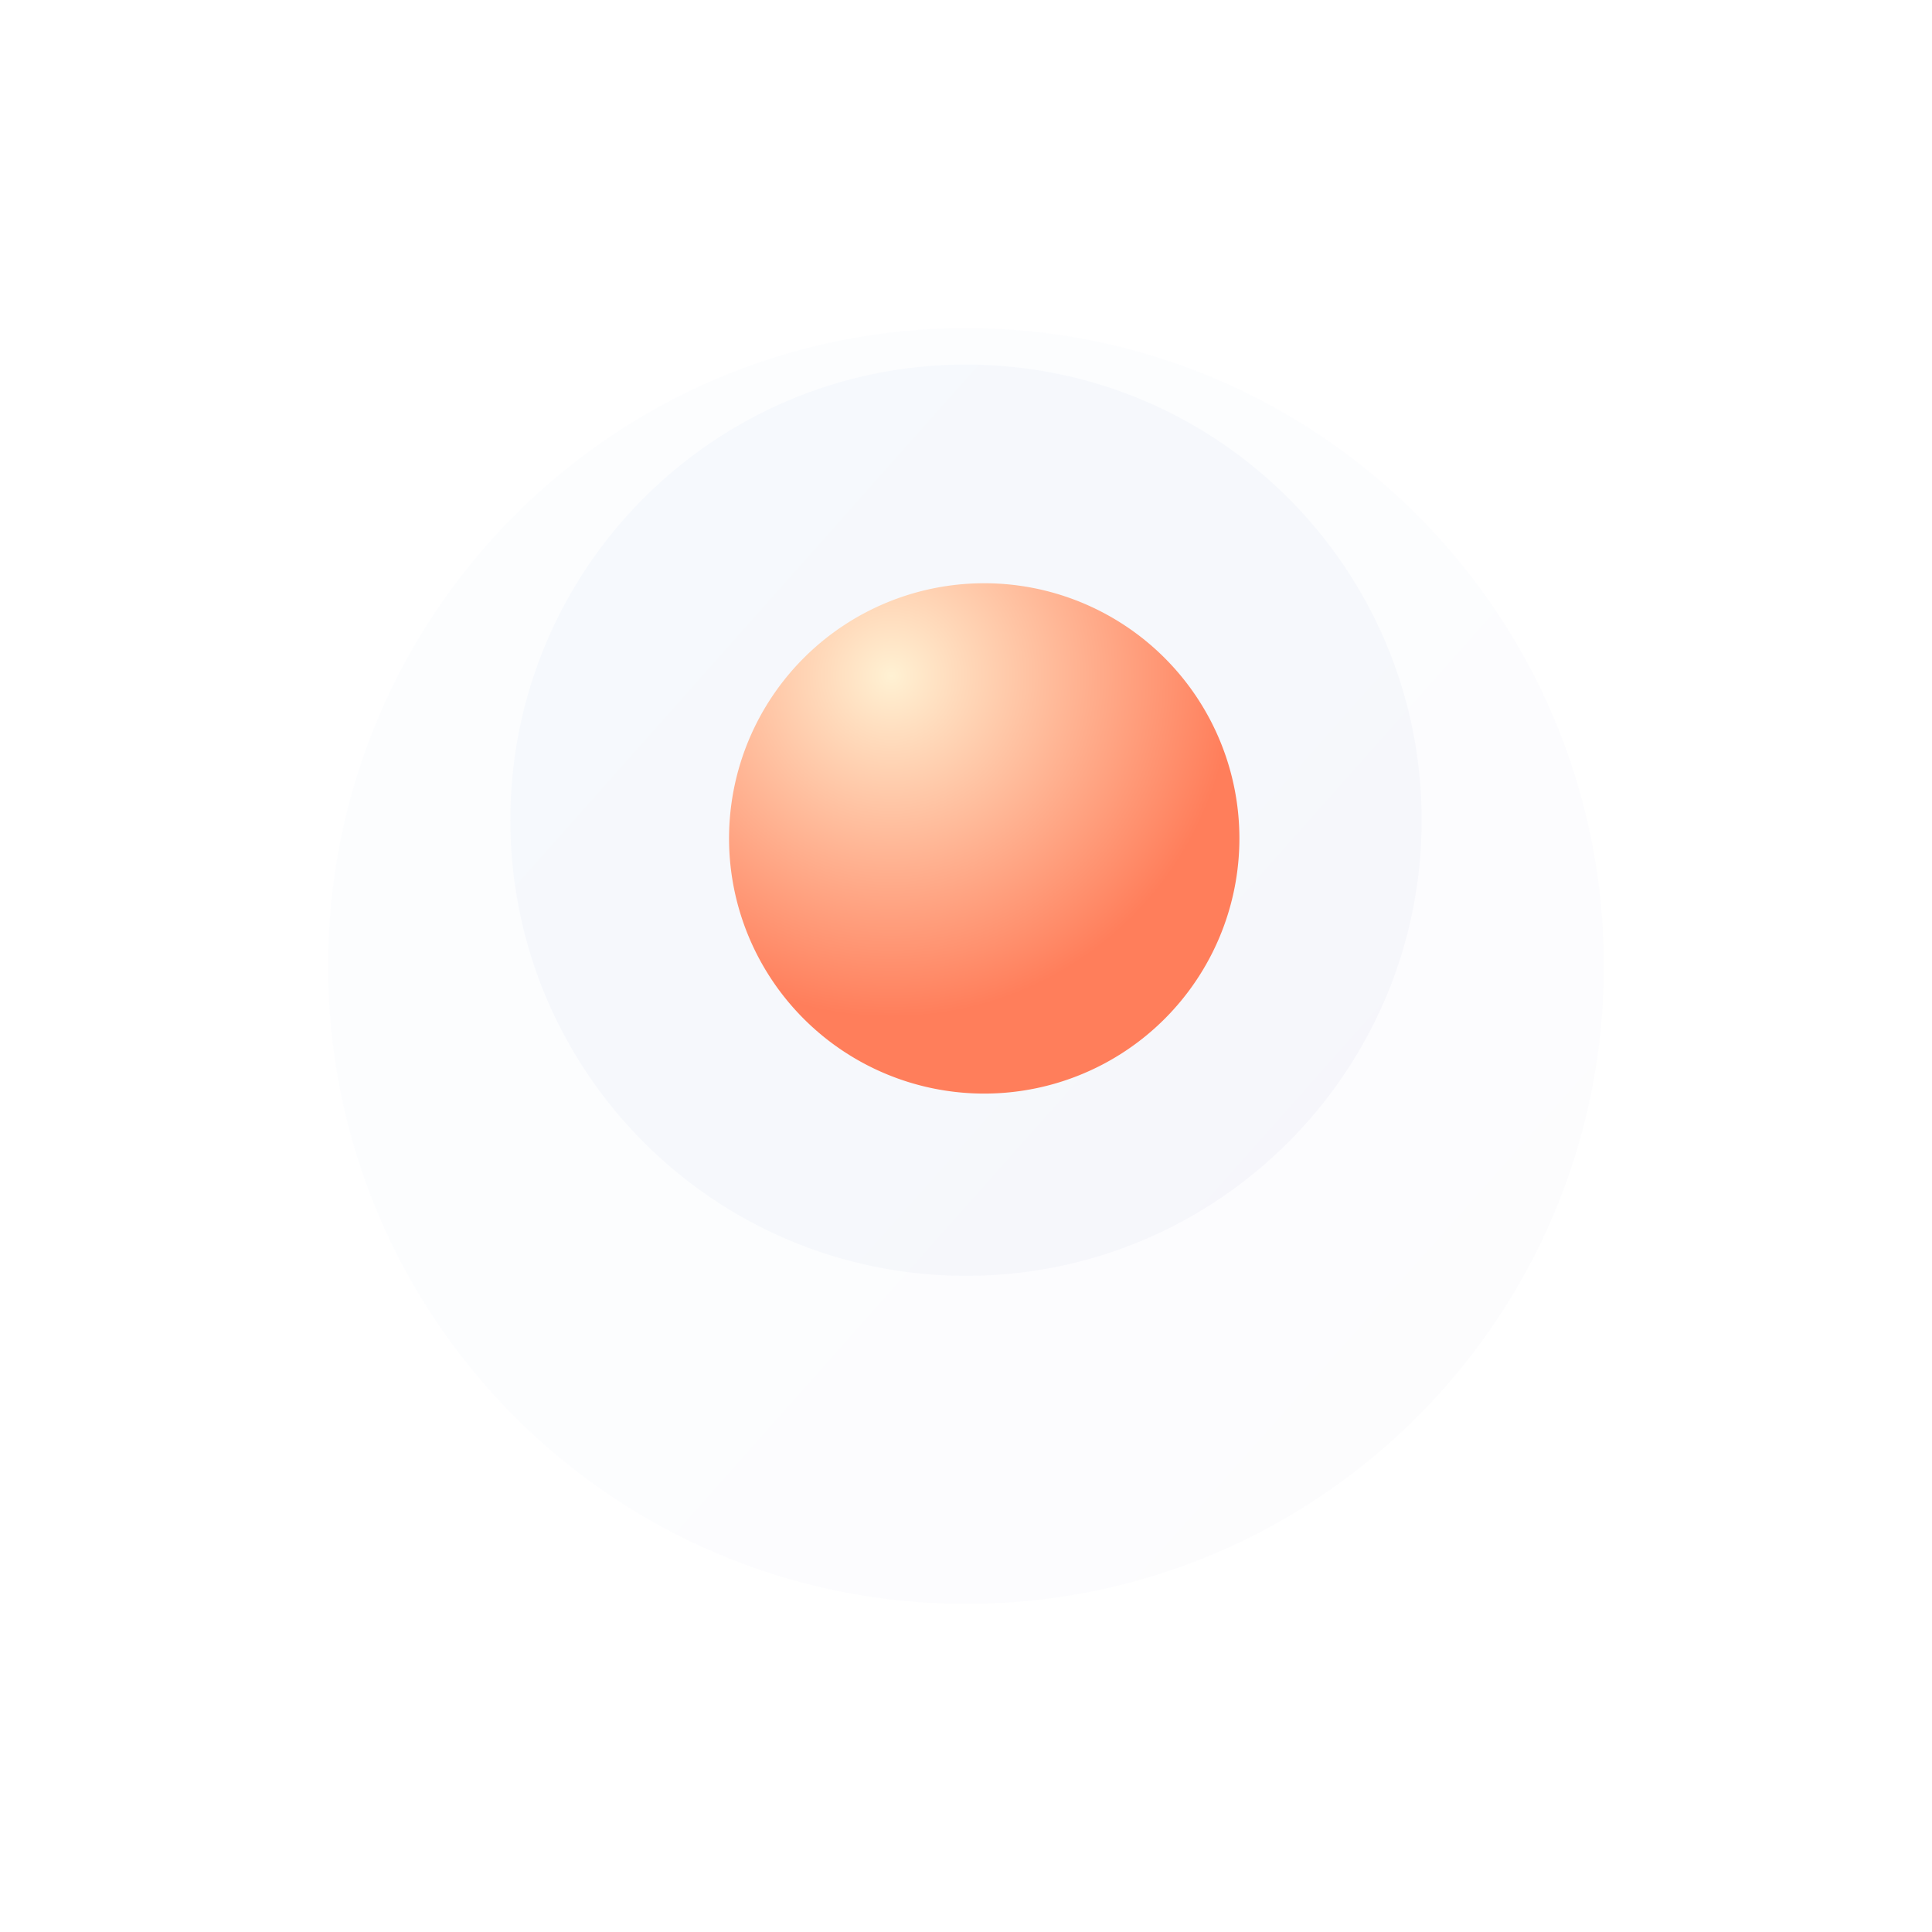 <svg xmlns="http://www.w3.org/2000/svg" width="53" height="53" viewBox="0 0 53 53"><defs><linearGradient id="a" gradientUnits="userSpaceOnUse" x1="16.981%" y1="13.103%" x2="83.019%" y2="71.803%"><stop offset="0%" stop-color="#156BF3"/><stop offset="0%" stop-color="#005BEA"/><stop offset="100%" stop-color="#0C0C79"/></linearGradient><filter id="b" filterUnits="userSpaceOnUse"><feFlood flood-color="#0E6AF8" flood-opacity=".5"/><feComposite operator="in" in2="SourceAlpha"/><feOffset dy="4"/><feGaussianBlur stdDeviation="4.7" result="blur"/><feComposite operator="out" in="blur" in2="SourceAlpha" result="maskedShadow"/><feComposite in="maskedShadow" in2="SourceGraphic" result="dropShadow"/><feFlood flood-color="#D8F4FF"/><feComposite operator="in" in2="SourceAlpha" result="sourceFill"/><feBlend in="dropShadow" in2="sourceFill" result="gradientFill"/></filter><linearGradient id="c" gradientUnits="userSpaceOnUse" x1="26.415%" y1="21.488%" x2="73.585%" y2="63.417%"><stop offset="0%" stop-color="#156BF3"/><stop offset="0%" stop-color="#005BEA"/><stop offset="100%" stop-color="#0C0C79"/></linearGradient><filter id="d" filterUnits="userSpaceOnUse"><feFlood flood-color="#FFF"/><feComposite operator="in" in2="SourceAlpha" result="sourceFill"/><feBlend in="SourceGraphic" in2="sourceFill" result="gradientFill"/></filter><radialGradient id="e" gradientUnits="userSpaceOnUse" cx="46.134%" cy="34.98%" r="17.672%"><stop offset="0%" stop-color="#FFF1D3"/><stop offset="100%" stop-color="#FF7E5B"/></radialGradient><filter id="f" filterUnits="userSpaceOnUse"><feFlood flood-color="#1372F9"/><feComposite operator="in" in2="SourceAlpha" result="sourceFill"/><feBlend in="SourceGraphic" in2="sourceFill" result="gradientFill"/></filter></defs><path d="M26.5 5C36.165 5 44 12.835 44 22.5S36.165 40 26.5 40 9 32.165 9 22.5 16.835 5 26.5 5z" fill="url(#a)" opacity=".102" filter="url(#b)"/><path d="M26.5 10C33.404 10 39 15.596 39 22.5S33.404 35 26.5 35 14 29.404 14 22.5 19.596 10 26.5 10z" fill="url(#c)" opacity=".149" filter="url(#d)"/><path d="M27 16a7 7 0 1 1 0 14 7 7 0 0 1 0-14z" fill="url(#e)" filter="url(#f)"/></svg>